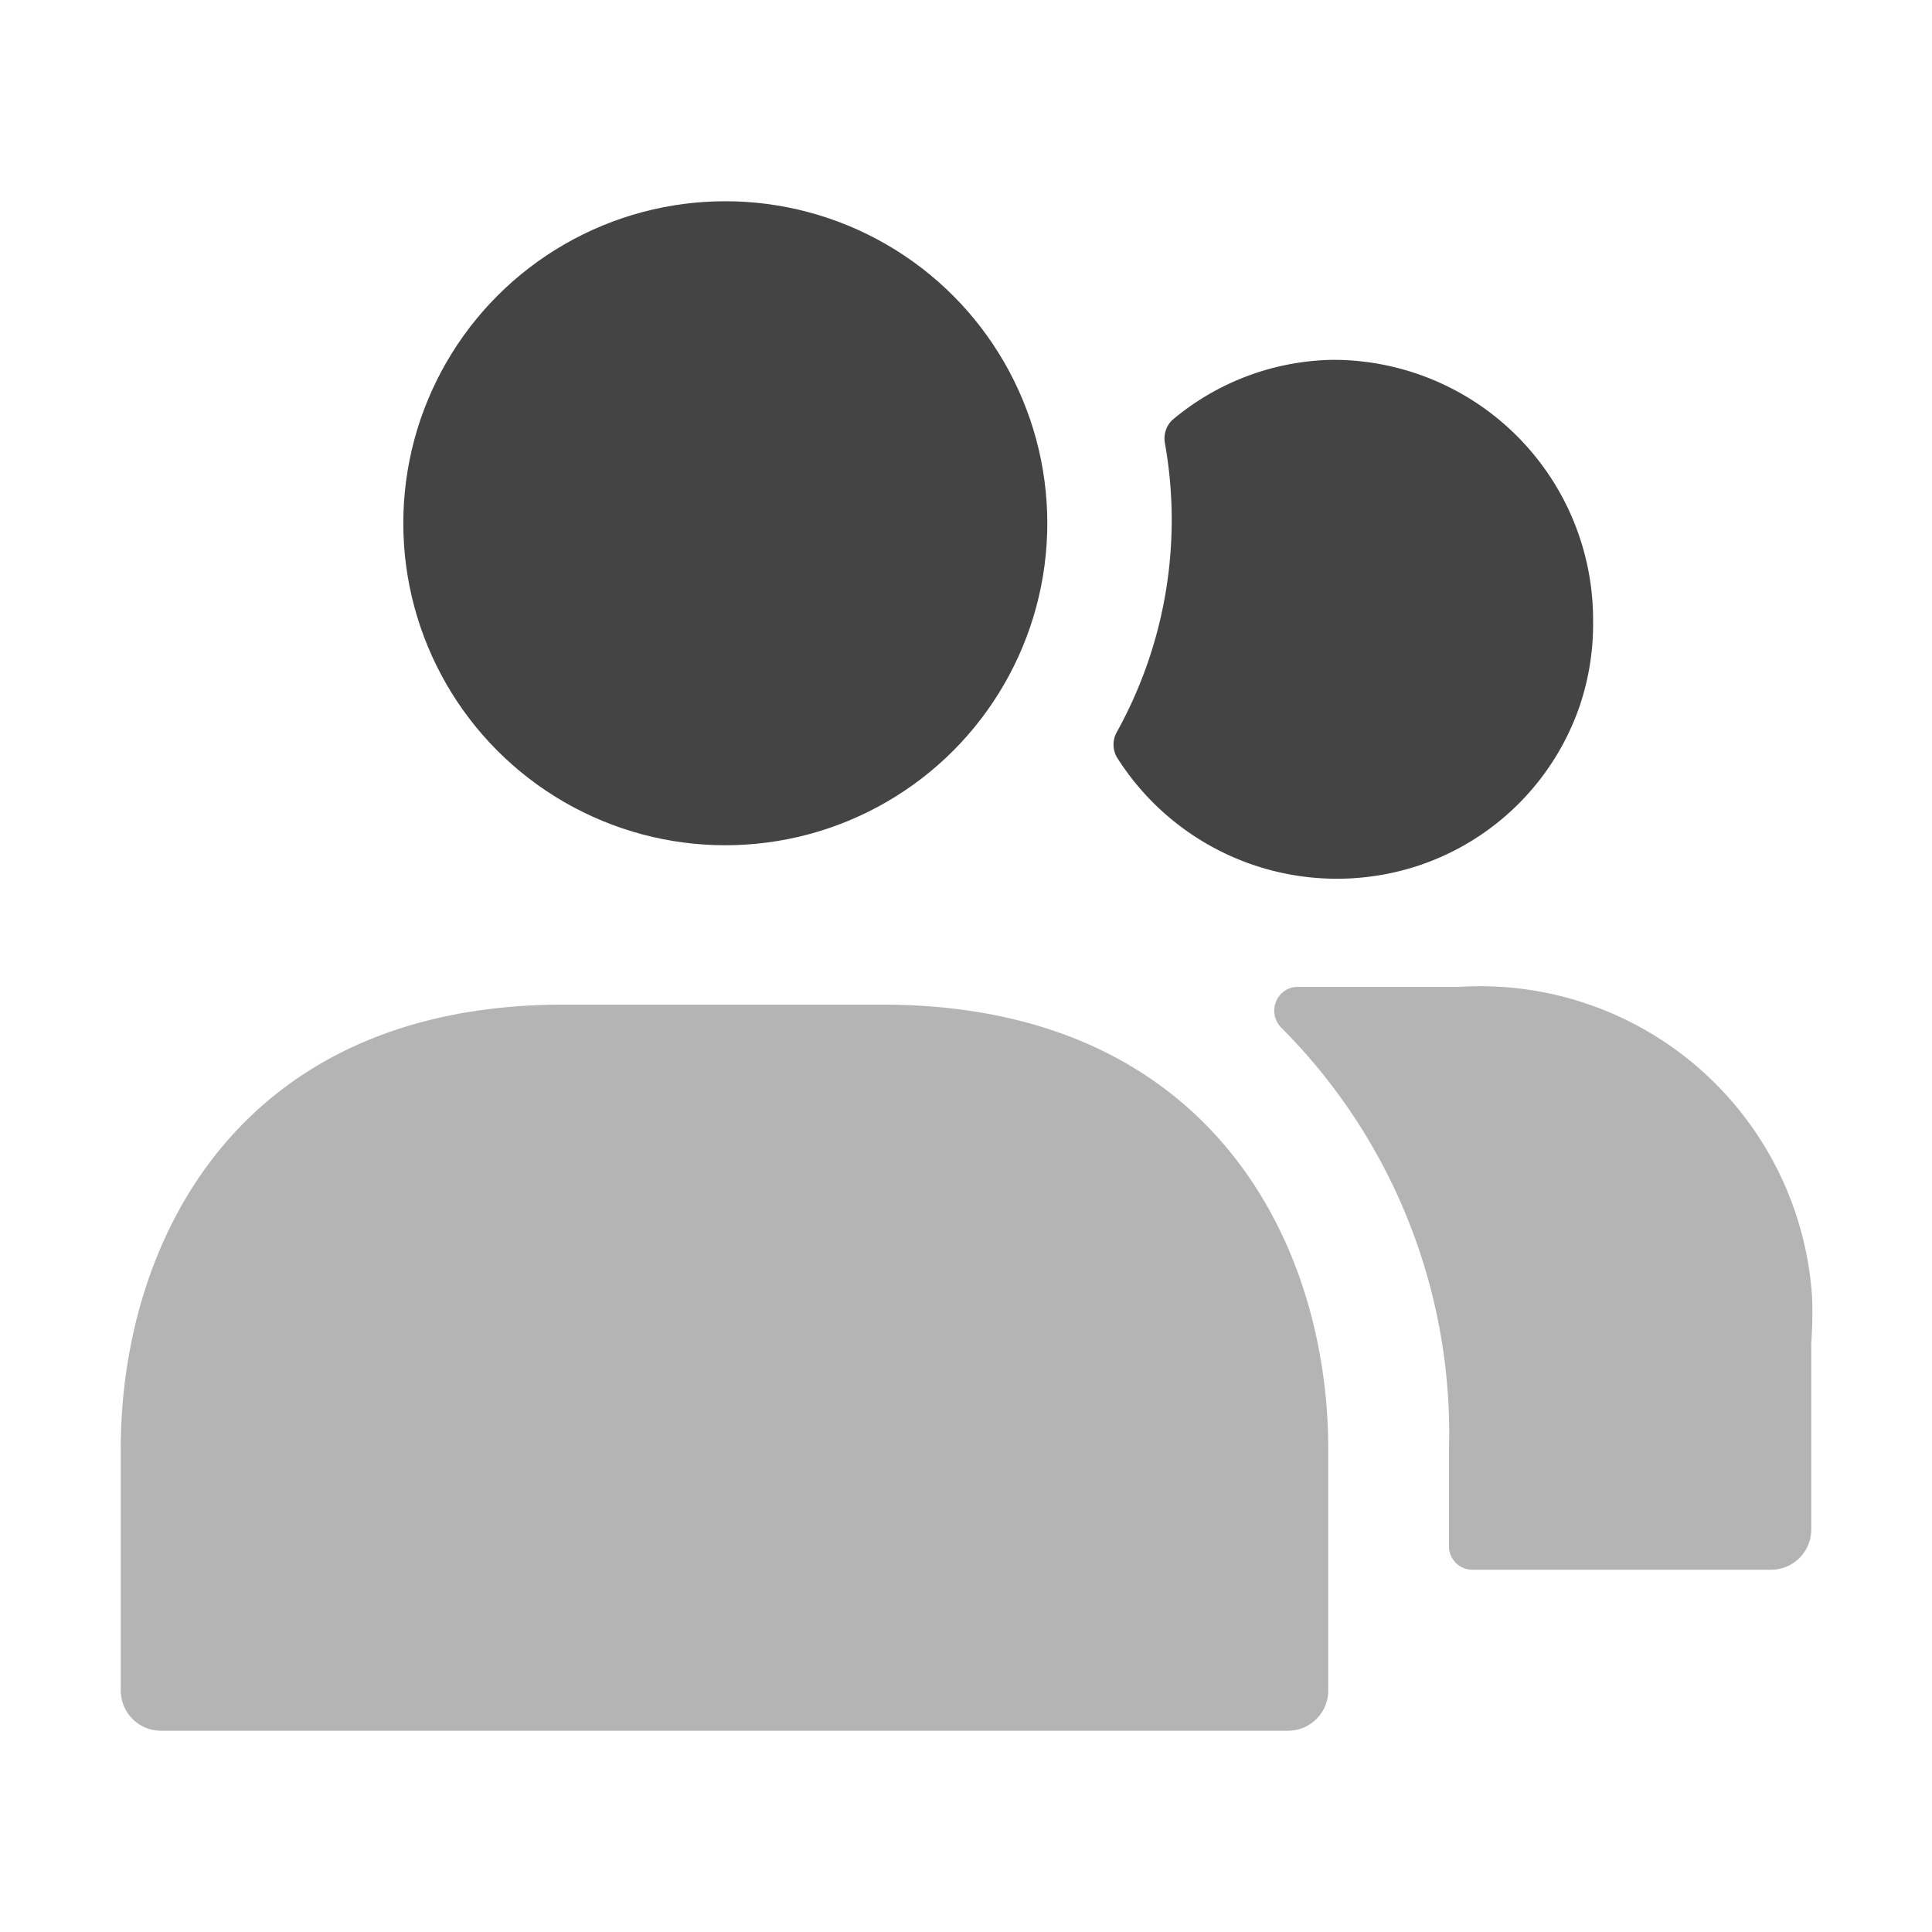 <?xml version="1.0" encoding="UTF-8"?> <svg xmlns="http://www.w3.org/2000/svg" id="Layer" viewBox="0 0 24 24"> <defs> <style>.cls-1,.cls-2{fill:#444;}.cls-2{isolation:isolate;opacity:0.4;}</style> </defs> <g id="users-alt"> <path class="cls-1" d="M19.63,8.75a3.18,3.18,0,0,1-2,2,3.23,3.23,0,0,1-3.76-1.35.32.32,0,0,1,0-.3,5.43,5.43,0,0,0,.6-3.6.32.32,0,0,1,.09-.28,3.17,3.17,0,0,1,2-.75,3.23,3.23,0,0,1,3.23,3.24A3.18,3.18,0,0,1,19.63,8.75Z"></path> <path class="cls-2" d="M22.5,16.68V19a.5.5,0,0,1-.5.5H18.3a.29.29,0,0,1-.3-.3V18a7.13,7.13,0,0,0-2.08-5.23.3.3,0,0,1,0-.43.28.28,0,0,1,.2-.08h2a4.13,4.13,0,0,1,4.39,3.85A5,5,0,0,1,22.5,16.68Z"></path> <circle class="cls-1" cx="9.01" cy="6.5" r="4"></circle> <path class="cls-2" d="M16.5,18v3a.5.5,0,0,1-.5.5H2a.5.5,0,0,1-.5-.5V18c0-2.55,1.44-5.52,5.5-5.52h4C15.06,12.5,16.5,15.47,16.5,18Z"></path> </g> </svg> 